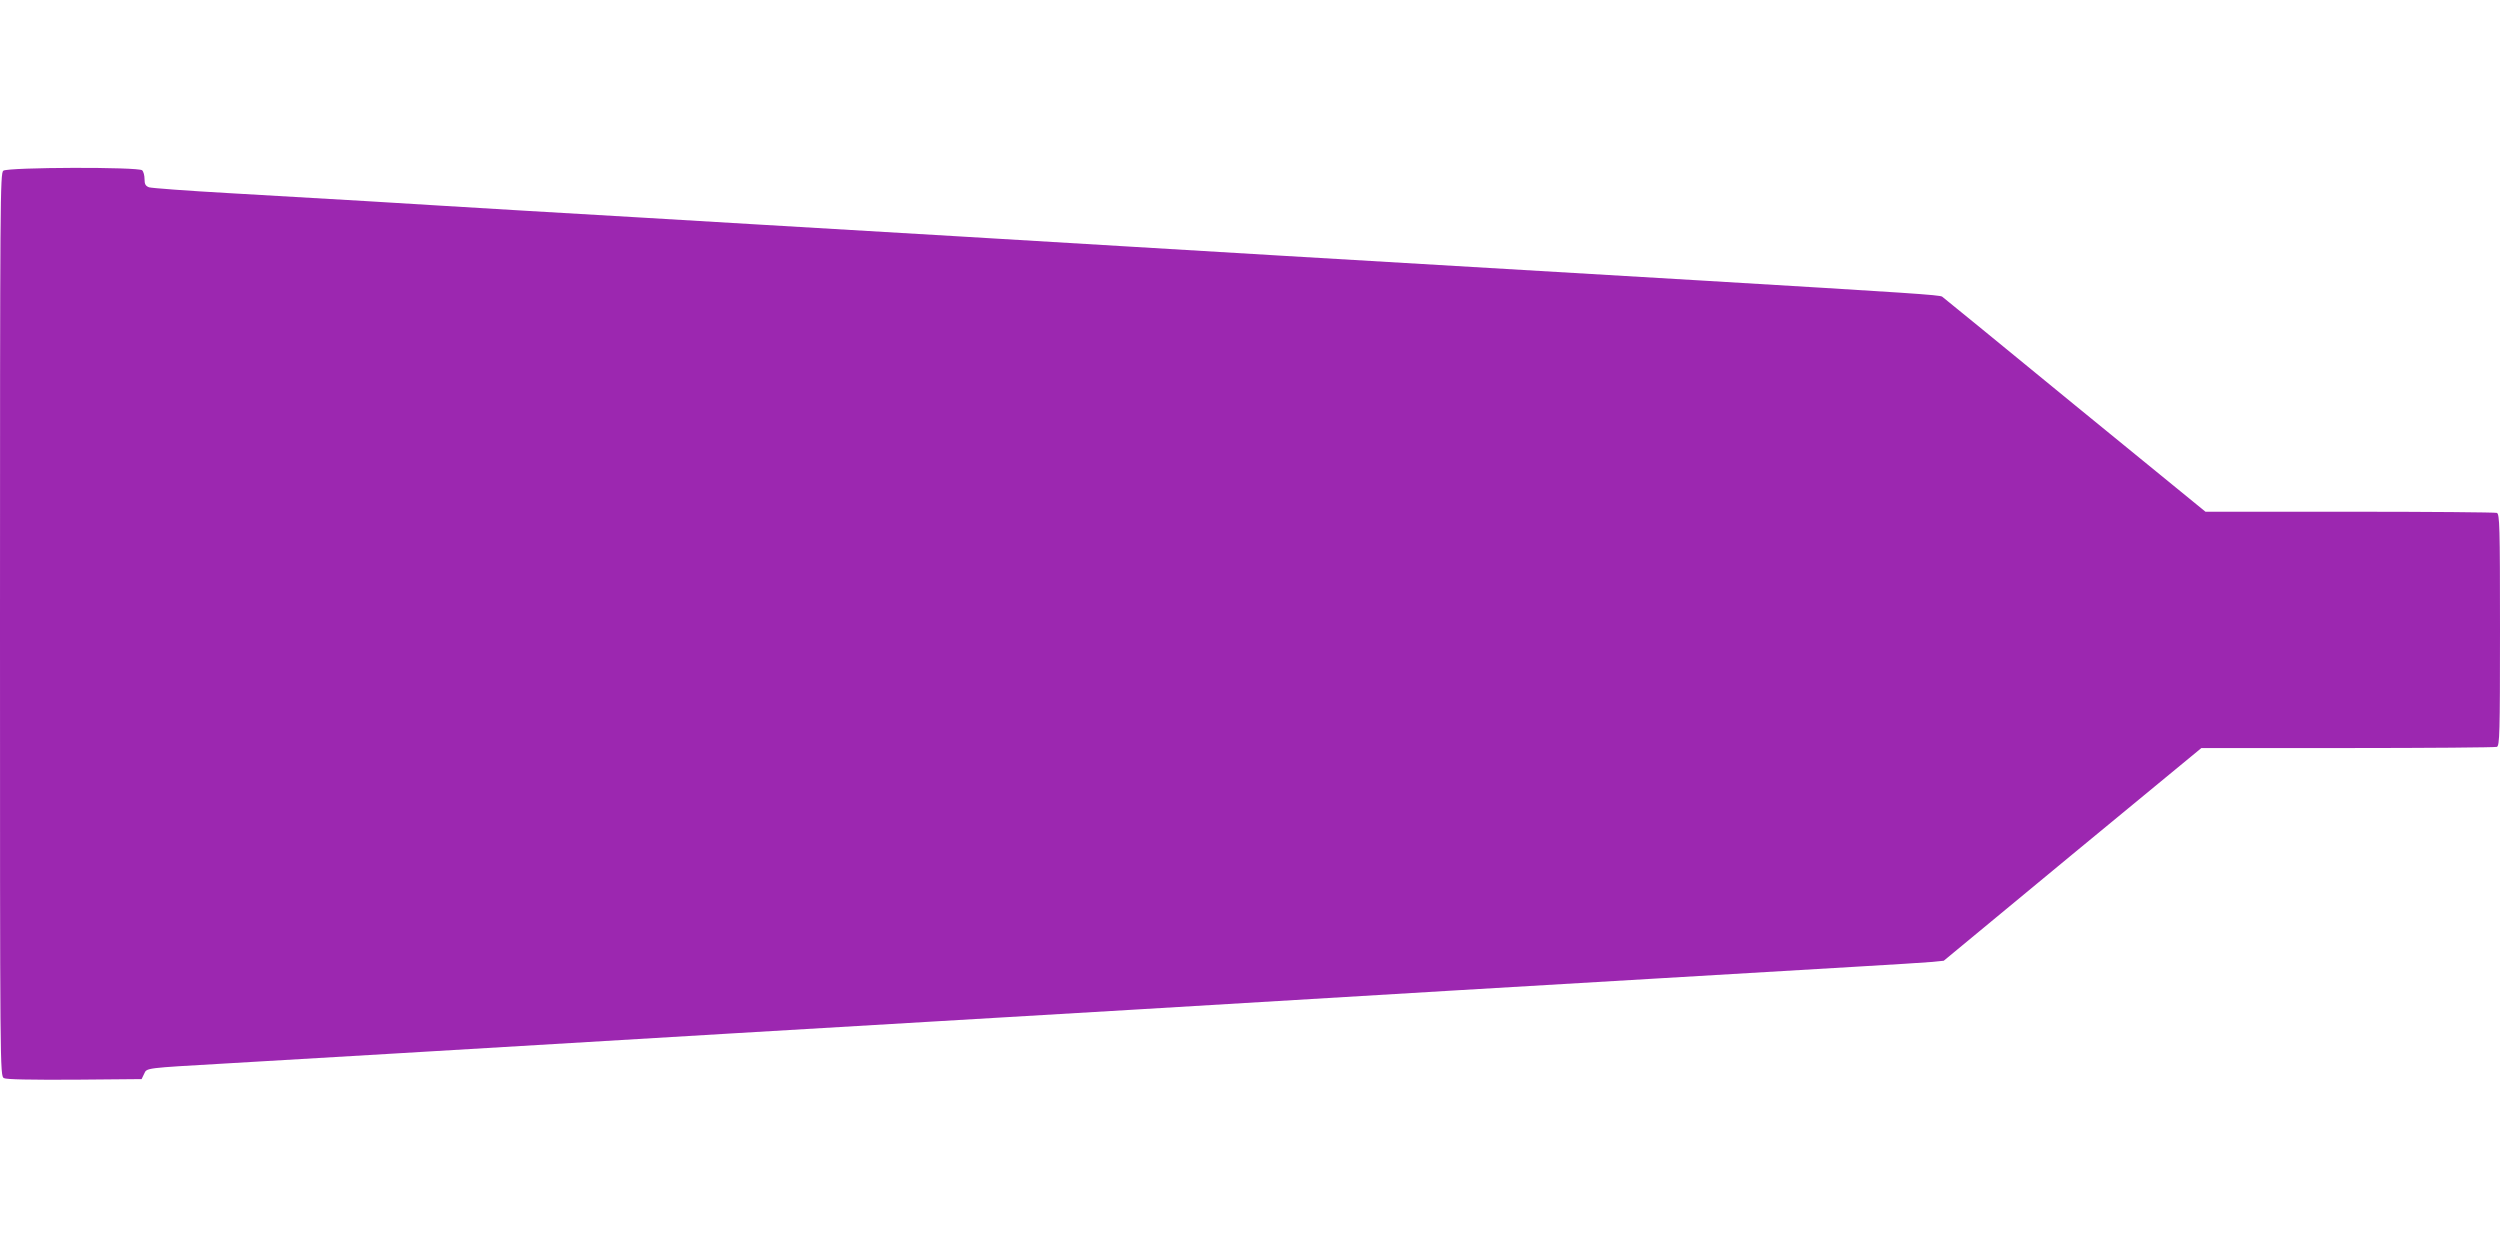 <?xml version="1.0" standalone="no"?>
<!DOCTYPE svg PUBLIC "-//W3C//DTD SVG 20010904//EN"
 "http://www.w3.org/TR/2001/REC-SVG-20010904/DTD/svg10.dtd">
<svg version="1.0" xmlns="http://www.w3.org/2000/svg"
 width="1280pt" height="640pt" viewBox="0 0 1280 640"
 preserveAspectRatio="xMidYMid meet">
<g transform="translate(0,640) scale(0.1,-0.1)"
fill="#9c27b0" stroke="none">
<path d="M17 5526 c-16 -13 -17 -135 -17 -2324 0 -2285 0 -2311 20 -2322 12
-7 137 -9 362 -8 l343 3 13 27 c14 31 2 29 417 53 280 16 1404 83 1940 115
182 11 483 29 670 40 187 11 644 38 1015 60 371 22 828 49 1015 60 187 11 563
34 835 50 272 16 648 39 835 50 187 11 644 38 1015 60 371 22 828 49 1015 60
187 11 366 22 398 25 l59 6 659 545 660 544 749 0 c411 0 755 3 764 6 14 6 16
68 16 599 0 531 -2 593 -16 599 -9 3 -348 6 -754 6 l-738 0 -669 546 c-367
301 -673 551 -679 555 -11 9 -166 19 -1254 84 -766 45 -1769 105 -2115 125
-187 11 -563 34 -835 50 -272 16 -648 39 -835 50 -187 11 -644 38 -1015 60
-371 22 -904 54 -1185 70 -280 17 -652 39 -825 50 -173 10 -490 29 -705 41
-214 12 -400 26 -412 30 -18 7 -23 16 -23 42 0 18 -5 38 -12 45 -18 18 -686
16 -711 -2z"/>
</g>
</svg>
